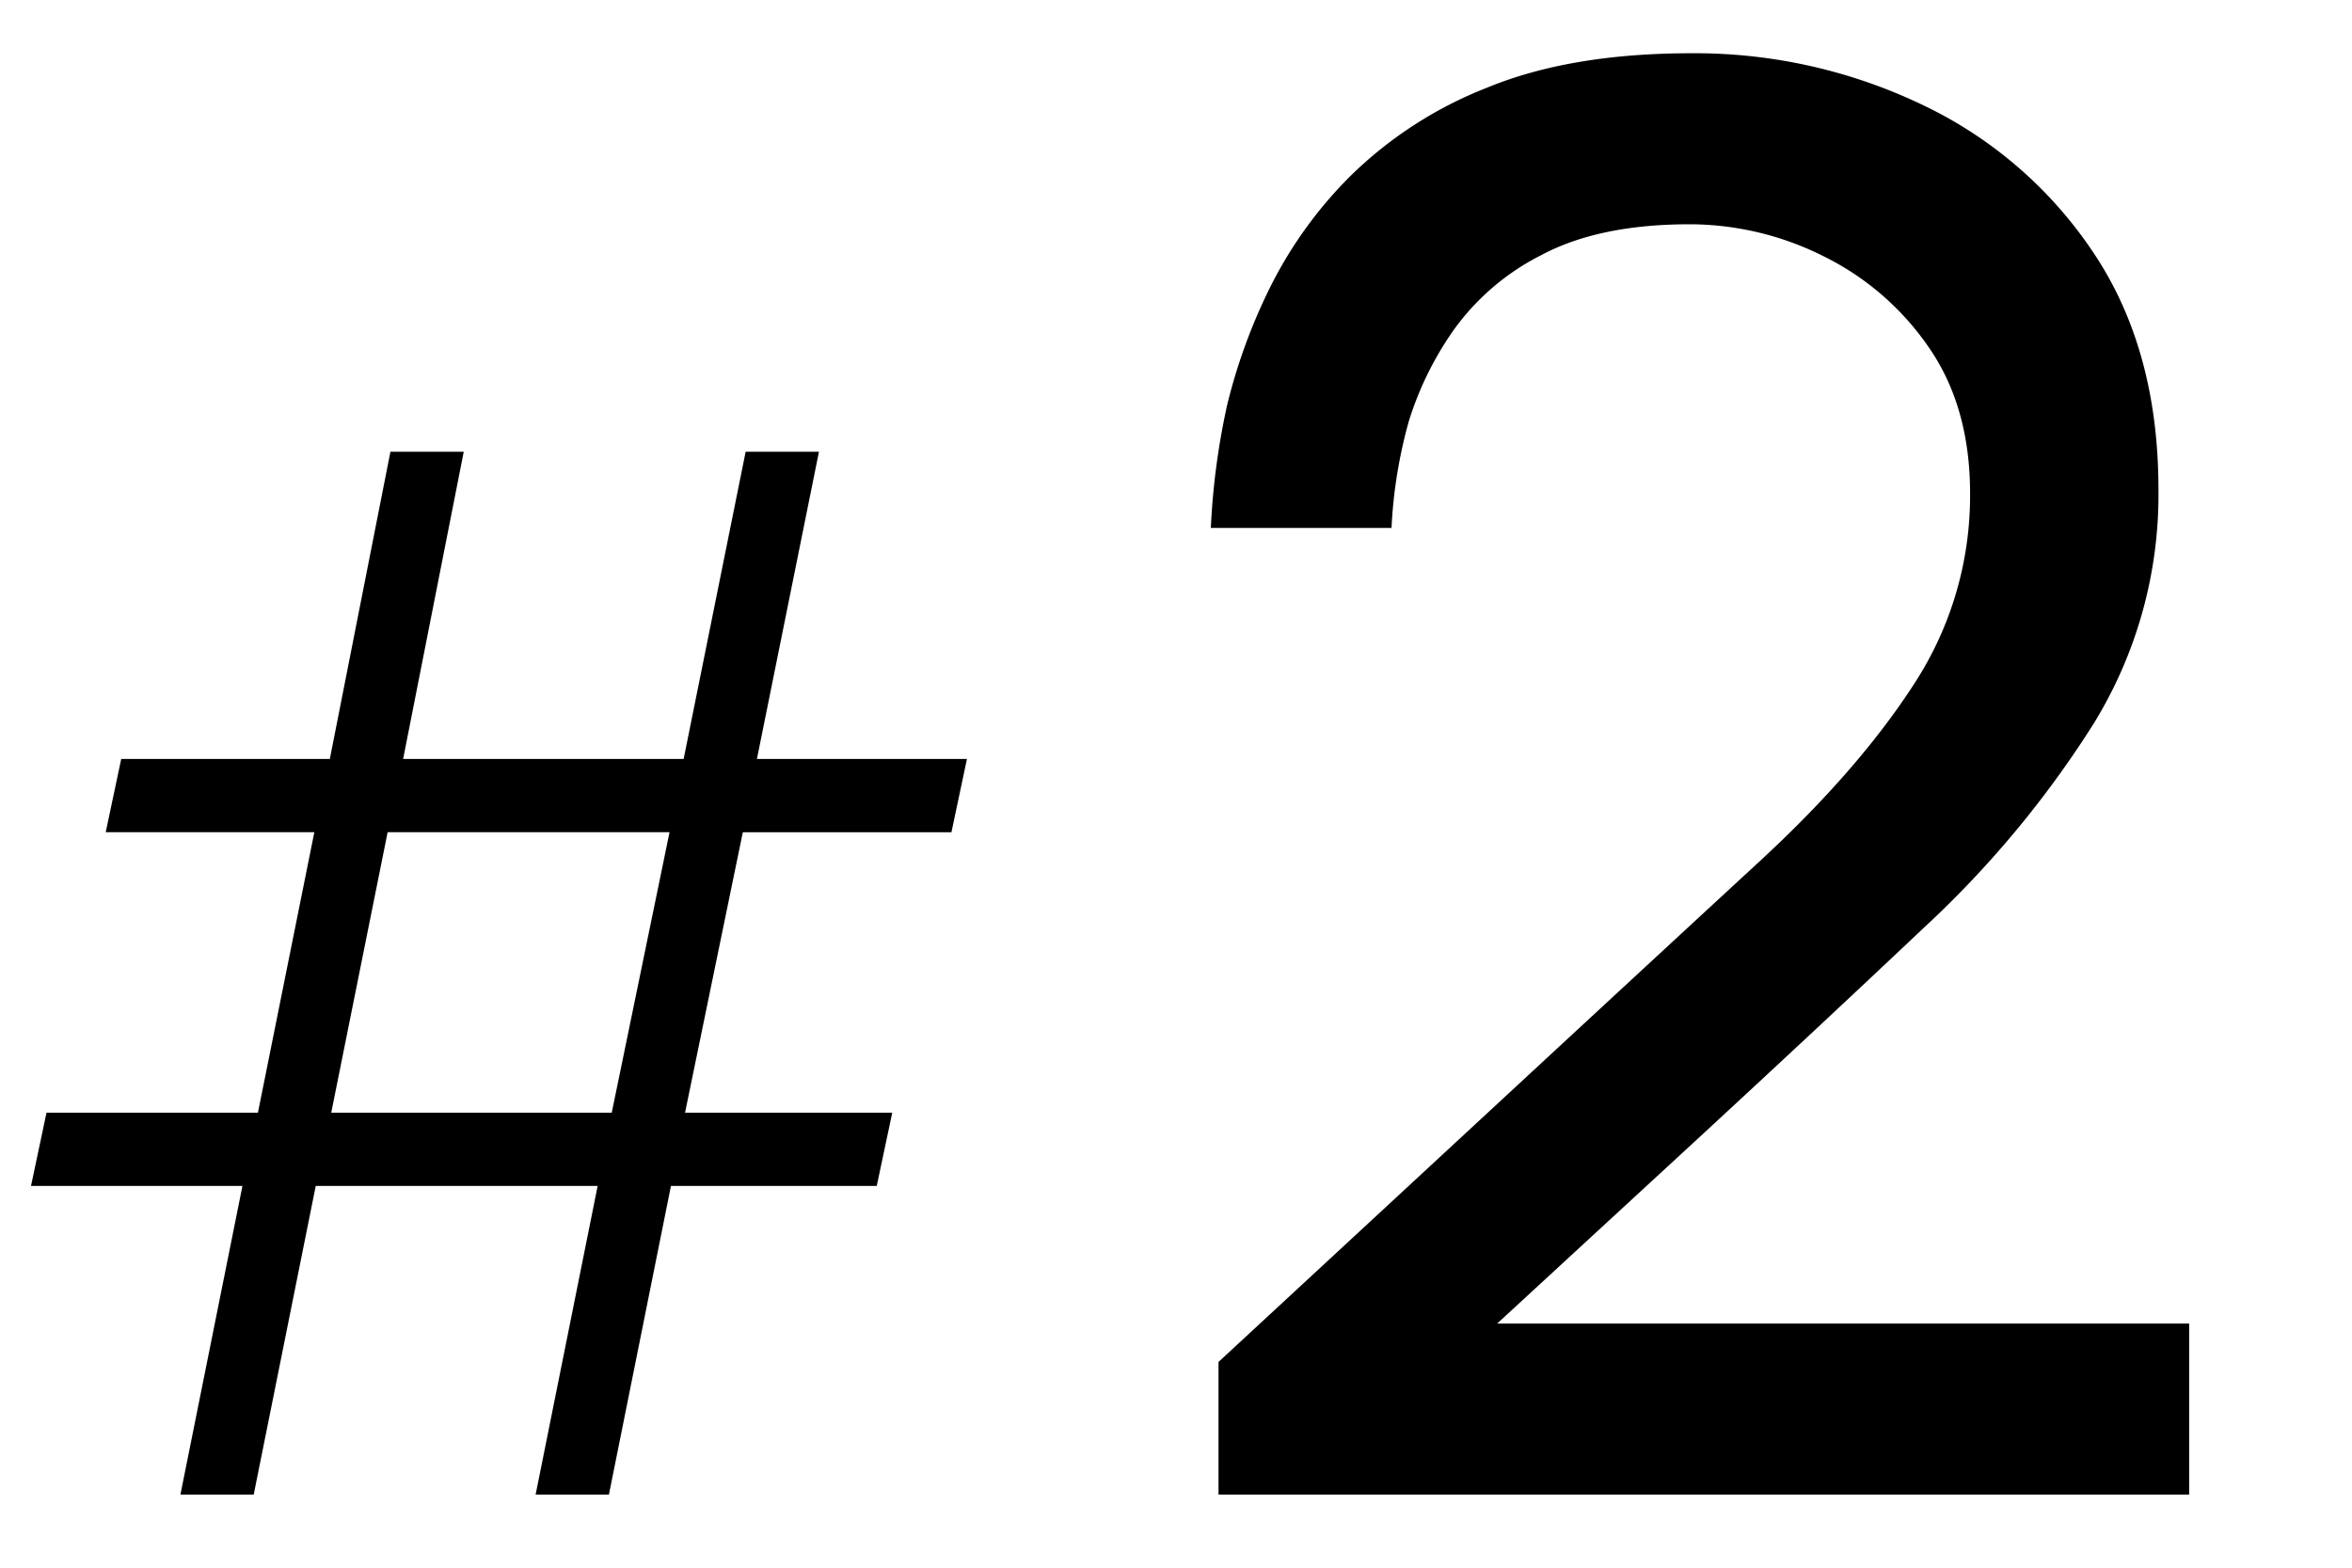 <svg id="no_sh" xmlns="http://www.w3.org/2000/svg" width="300" height="200" viewBox="0 0 300 200">
  <defs>
    <style>
      .cls-1 {
        fill-rule: evenodd;
      }
    </style>
  </defs>
  <path id="_2" data-name="#2" class="cls-1" d="M32.362,190.672L40.273,151.3H76.231L68.32,190.672h9.349L85.58,151.3h26.249l1.978-9.349H87.378l7.371-35.778h26.609l1.978-9.349H96.547l7.911-39.194H95.109L87.2,96.822H51.42l7.731-39.194H49.8L42.071,96.822H15.462l-1.978,9.349H40.093L32.9,141.949H5.933L3.955,151.3H30.924l-7.911,39.374h9.349Zm17.08-84.5H85.4l-7.371,35.778H42.25Zm229.787,84.5v-21.82H190.968l25.007-23.046Q231.91,131.1,245.4,118.348a130.028,130.028,0,0,0,21.7-26.111,55.759,55.759,0,0,0,8.213-29.788q0-17.893-8.336-30.278a54.062,54.062,0,0,0-21.942-18.878,67.163,67.163,0,0,0-29.3-6.5q-15.446,0-26.11,4.413a51.761,51.761,0,0,0-17.407,11.278,54,54,0,0,0-10.42,14.588,72.154,72.154,0,0,0-5.271,14.587,92.2,92.2,0,0,0-2.084,15.691h23.046a61.388,61.388,0,0,1,2.206-13.607,41.675,41.675,0,0,1,5.639-11.523,30.837,30.837,0,0,1,11.278-9.684q7.355-3.919,18.878-3.923a38.123,38.123,0,0,1,17.039,4.045,35.025,35.025,0,0,1,13.484,11.646q5.269,7.6,5.272,18.633a43.914,43.914,0,0,1-7.11,24.272q-7.114,11.032-19.736,22.678t-29.3,27.091l-39.717,36.775v16.917h123.81Z"/>
</svg>
